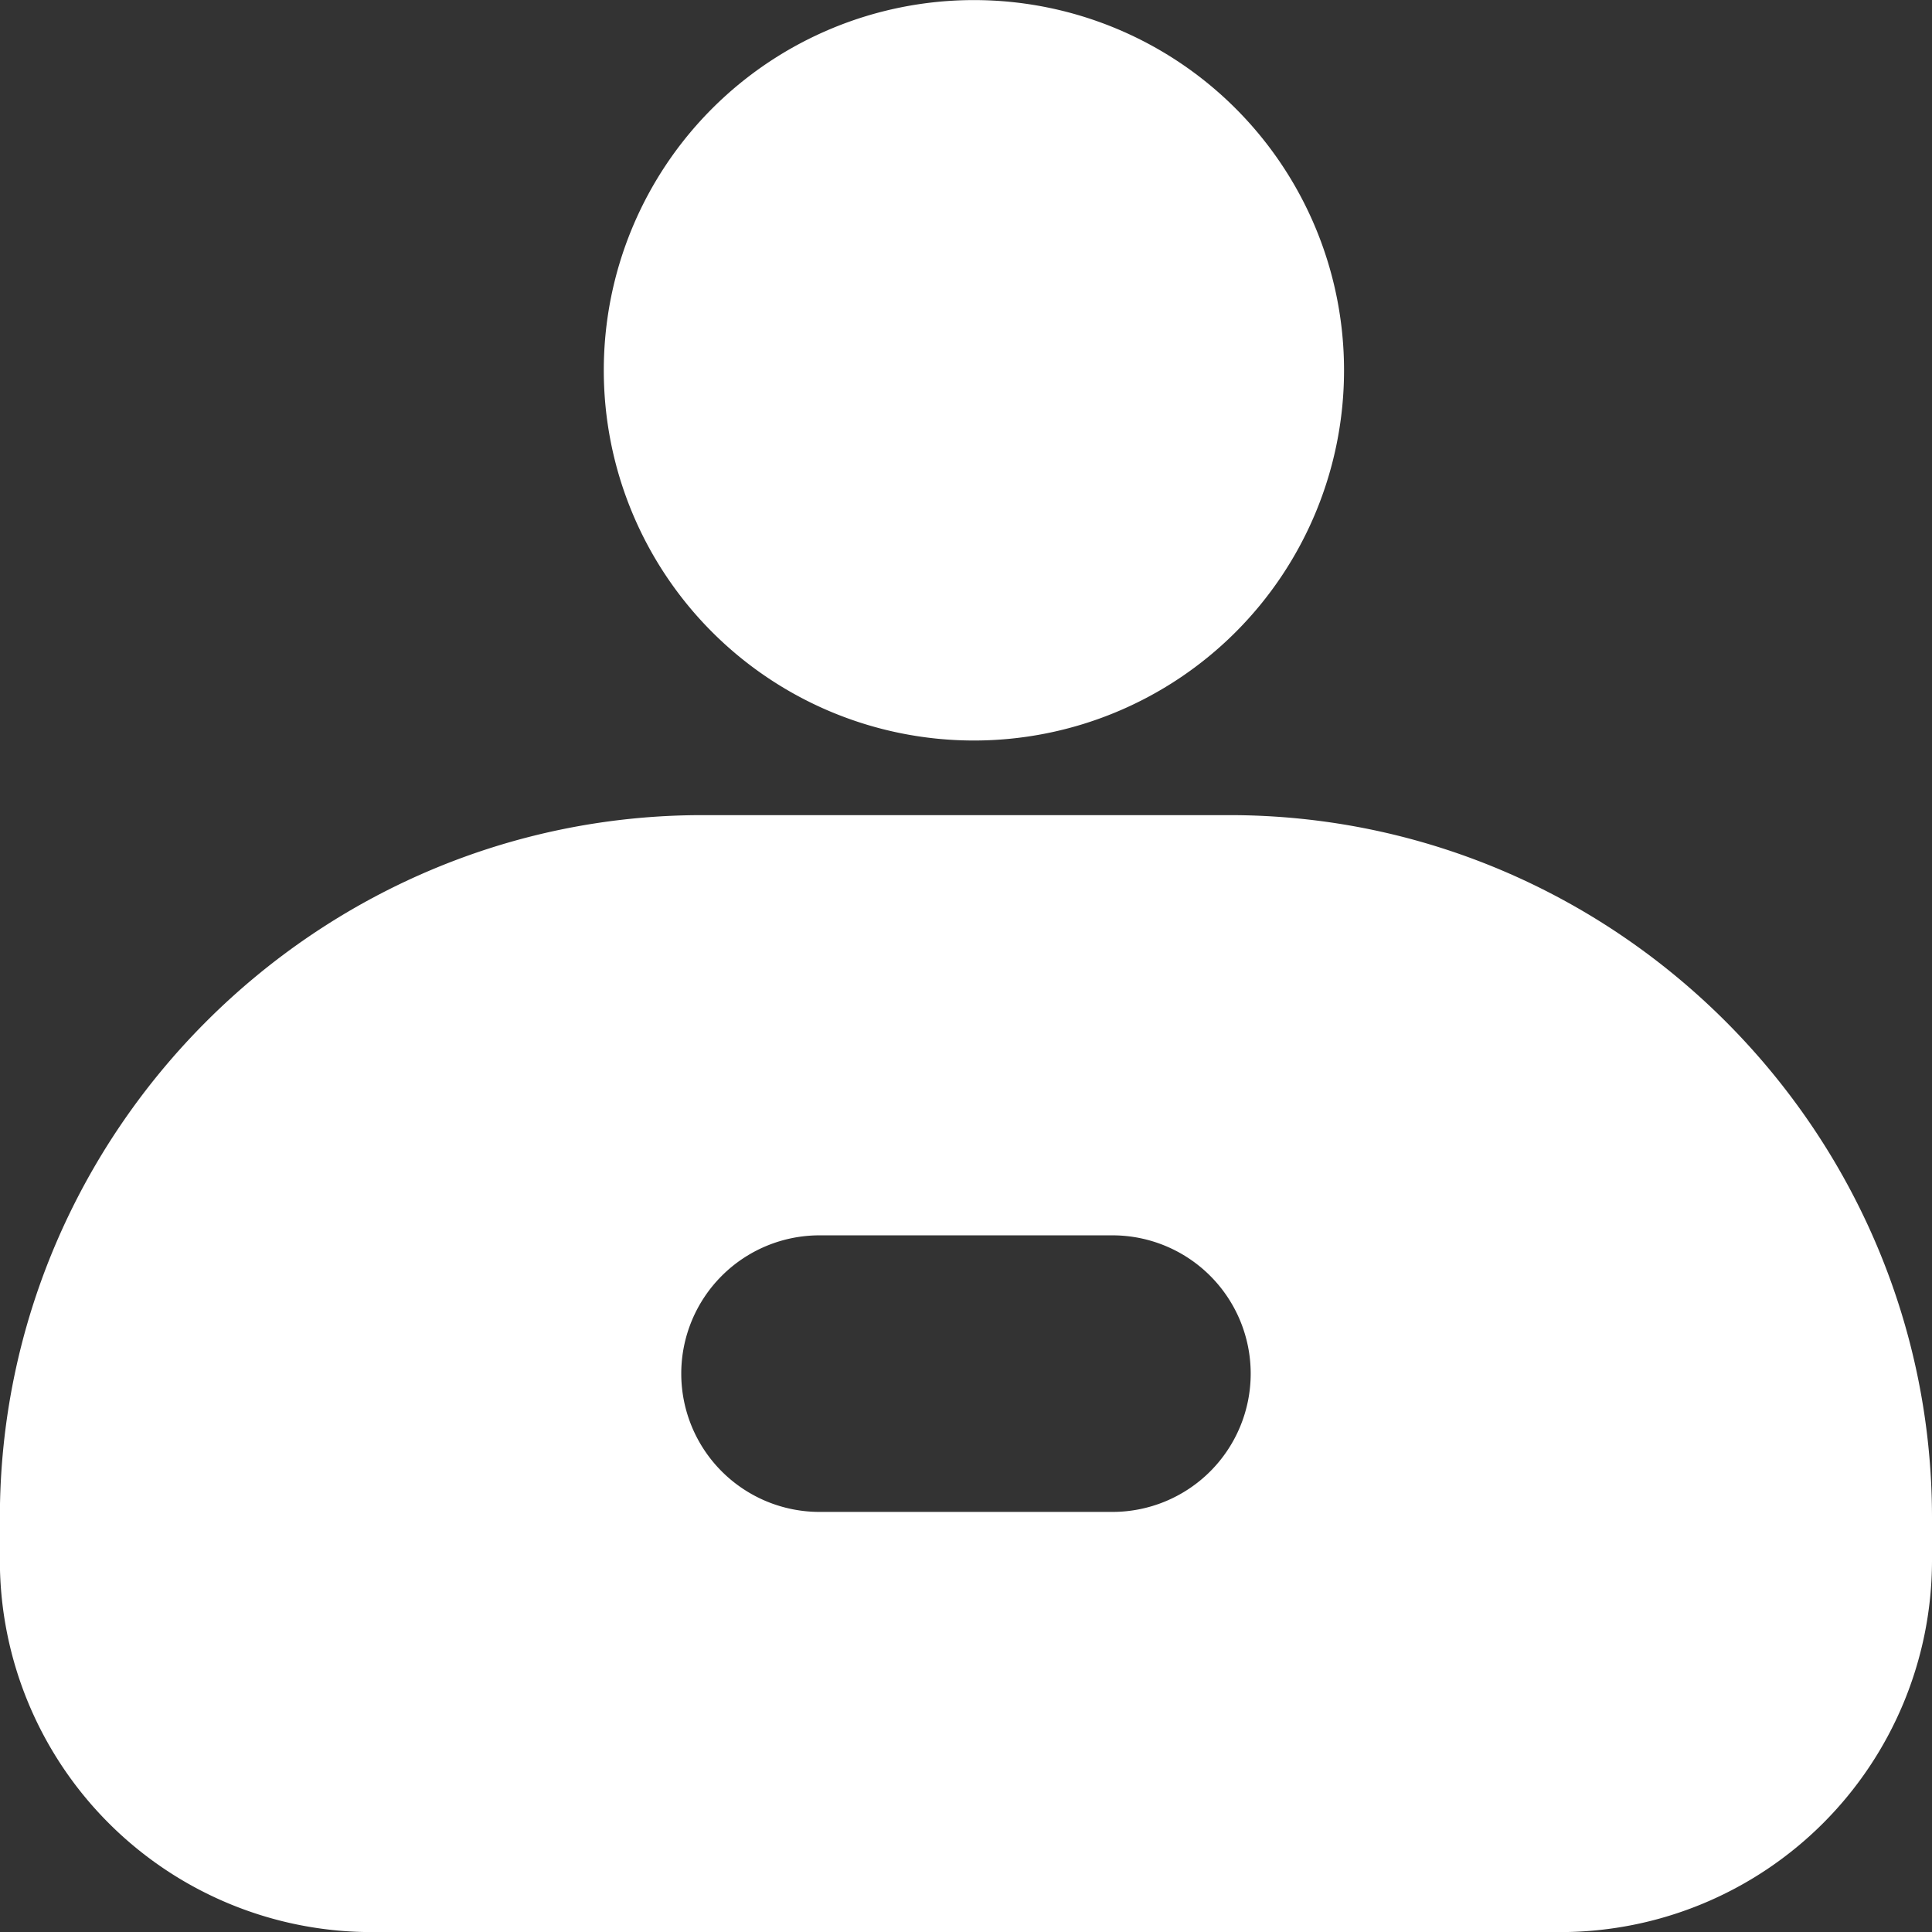 <svg id="图层_1" data-name="图层 1" xmlns="http://www.w3.org/2000/svg" viewBox="0 0 450.43 450.45"><rect x="0" y="0" width="450.43" height="450.45" fill="#333333" stroke="none"/><defs><style>.cls-1{fill:#fff;}</style></defs><path class="cls-1" d="M361.86,227.49H239c-90.08,0-163.8,73.71-163.8,163.8v10.19a86.68,86.68,0,0,0,86.42,86.42H439.24a86.68,86.68,0,0,0,86.42-86.42V391.29C525.66,301.2,452,227.49,361.86,227.49ZM334.58,389.94H266.3a32.24,32.24,0,0,1,0-64.48h68.28a32.24,32.24,0,0,1,0,64.48Z" transform="translate(-75.23 -37.45)"/><path class="cls-1" d="M216,123.76a86.29,86.29,0,1,0,172.58.09v-.09a86.29,86.29,0,1,0-172.58,0v0Z" transform="translate(-75.23 -37.45)"/></svg>